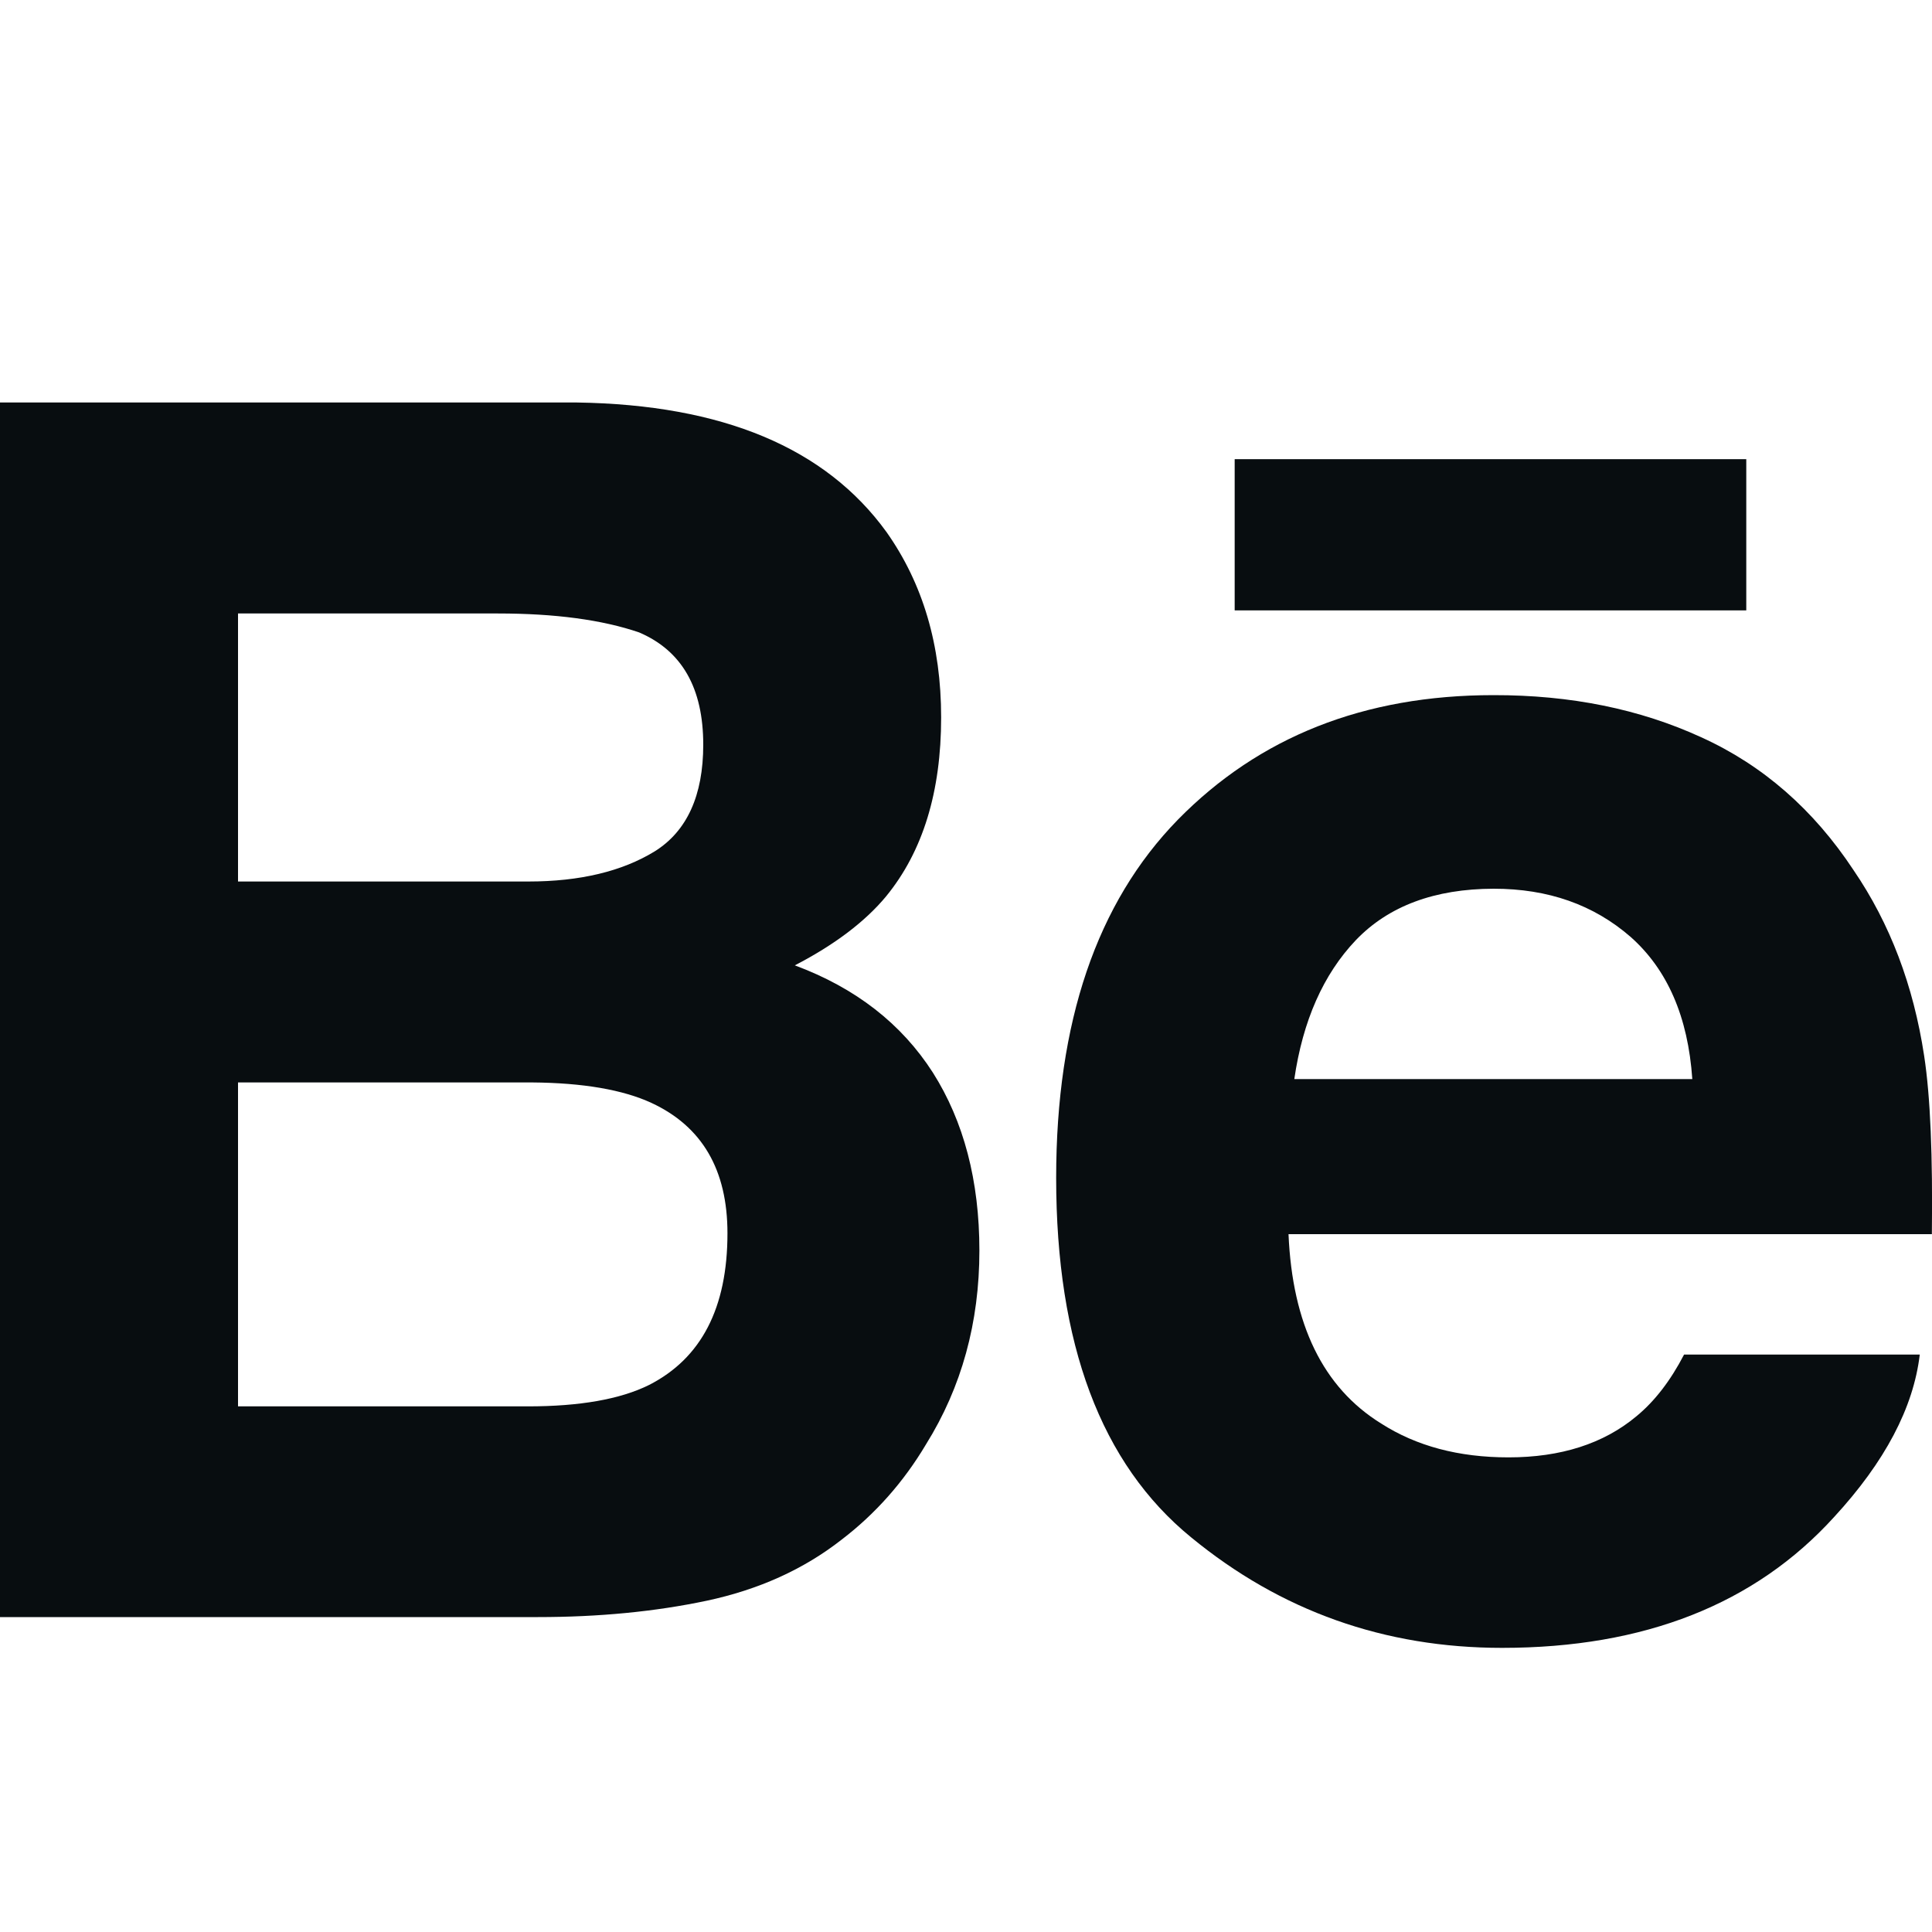 <svg width="15" height="15" viewBox="0 0 15 15" fill="none" xmlns="http://www.w3.org/2000/svg">
<path d="M6.171 7.495C6.482 7.334 6.718 7.154 6.879 6.96C7.166 6.61 7.307 6.146 7.307 5.57C7.307 5.01 7.166 4.532 6.883 4.131C6.41 3.477 5.61 3.142 4.48 3.125H0V12.555H4.177C4.648 12.555 5.084 12.513 5.487 12.428C5.89 12.342 6.239 12.185 6.534 11.954C6.796 11.754 7.016 11.506 7.19 11.213C7.466 10.77 7.604 10.268 7.604 9.709C7.604 9.168 7.483 8.707 7.243 8.328C7 7.949 6.644 7.671 6.171 7.495ZM1.848 4.763H3.866C4.309 4.763 4.675 4.812 4.962 4.91C5.294 5.052 5.46 5.341 5.46 5.782C5.46 6.177 5.333 6.454 5.083 6.61C4.83 6.765 4.503 6.844 4.102 6.844H1.848V4.763ZM5.039 10.753C4.815 10.864 4.501 10.919 4.099 10.919H1.848V8.404H4.13C4.528 8.407 4.837 8.461 5.058 8.563C5.452 8.746 5.648 9.083 5.648 9.575C5.648 10.155 5.445 10.546 5.039 10.753Z" fill="#080D10"/>
<path d="M13.558 3.565H9.586V4.739H13.558V3.565Z" fill="#080D10"/>
<path d="M14.939 8.197C14.856 7.651 14.674 7.17 14.391 6.756C14.081 6.286 13.687 5.941 13.208 5.724C12.731 5.505 12.194 5.396 11.595 5.397C10.591 5.397 9.776 5.721 9.145 6.364C8.515 7.009 8.2 7.936 8.2 9.145C8.2 10.434 8.548 11.365 9.248 11.936C9.944 12.508 10.749 12.794 11.662 12.794C12.767 12.794 13.627 12.454 14.241 11.777C14.634 11.35 14.856 10.93 14.905 10.517H13.075C12.969 10.721 12.846 10.88 12.705 10.996C12.45 11.209 12.118 11.315 11.712 11.315C11.324 11.315 10.996 11.227 10.723 11.052C10.271 10.772 10.034 10.281 10.004 9.582H14.999C15.006 8.979 14.988 8.516 14.939 8.197ZM10.049 8.378C10.115 7.925 10.274 7.565 10.527 7.299C10.781 7.034 11.139 6.901 11.597 6.9C12.02 6.9 12.373 7.024 12.661 7.275C12.945 7.527 13.106 7.894 13.139 8.378H10.049Z" fill="#080D10"/>
</svg>
